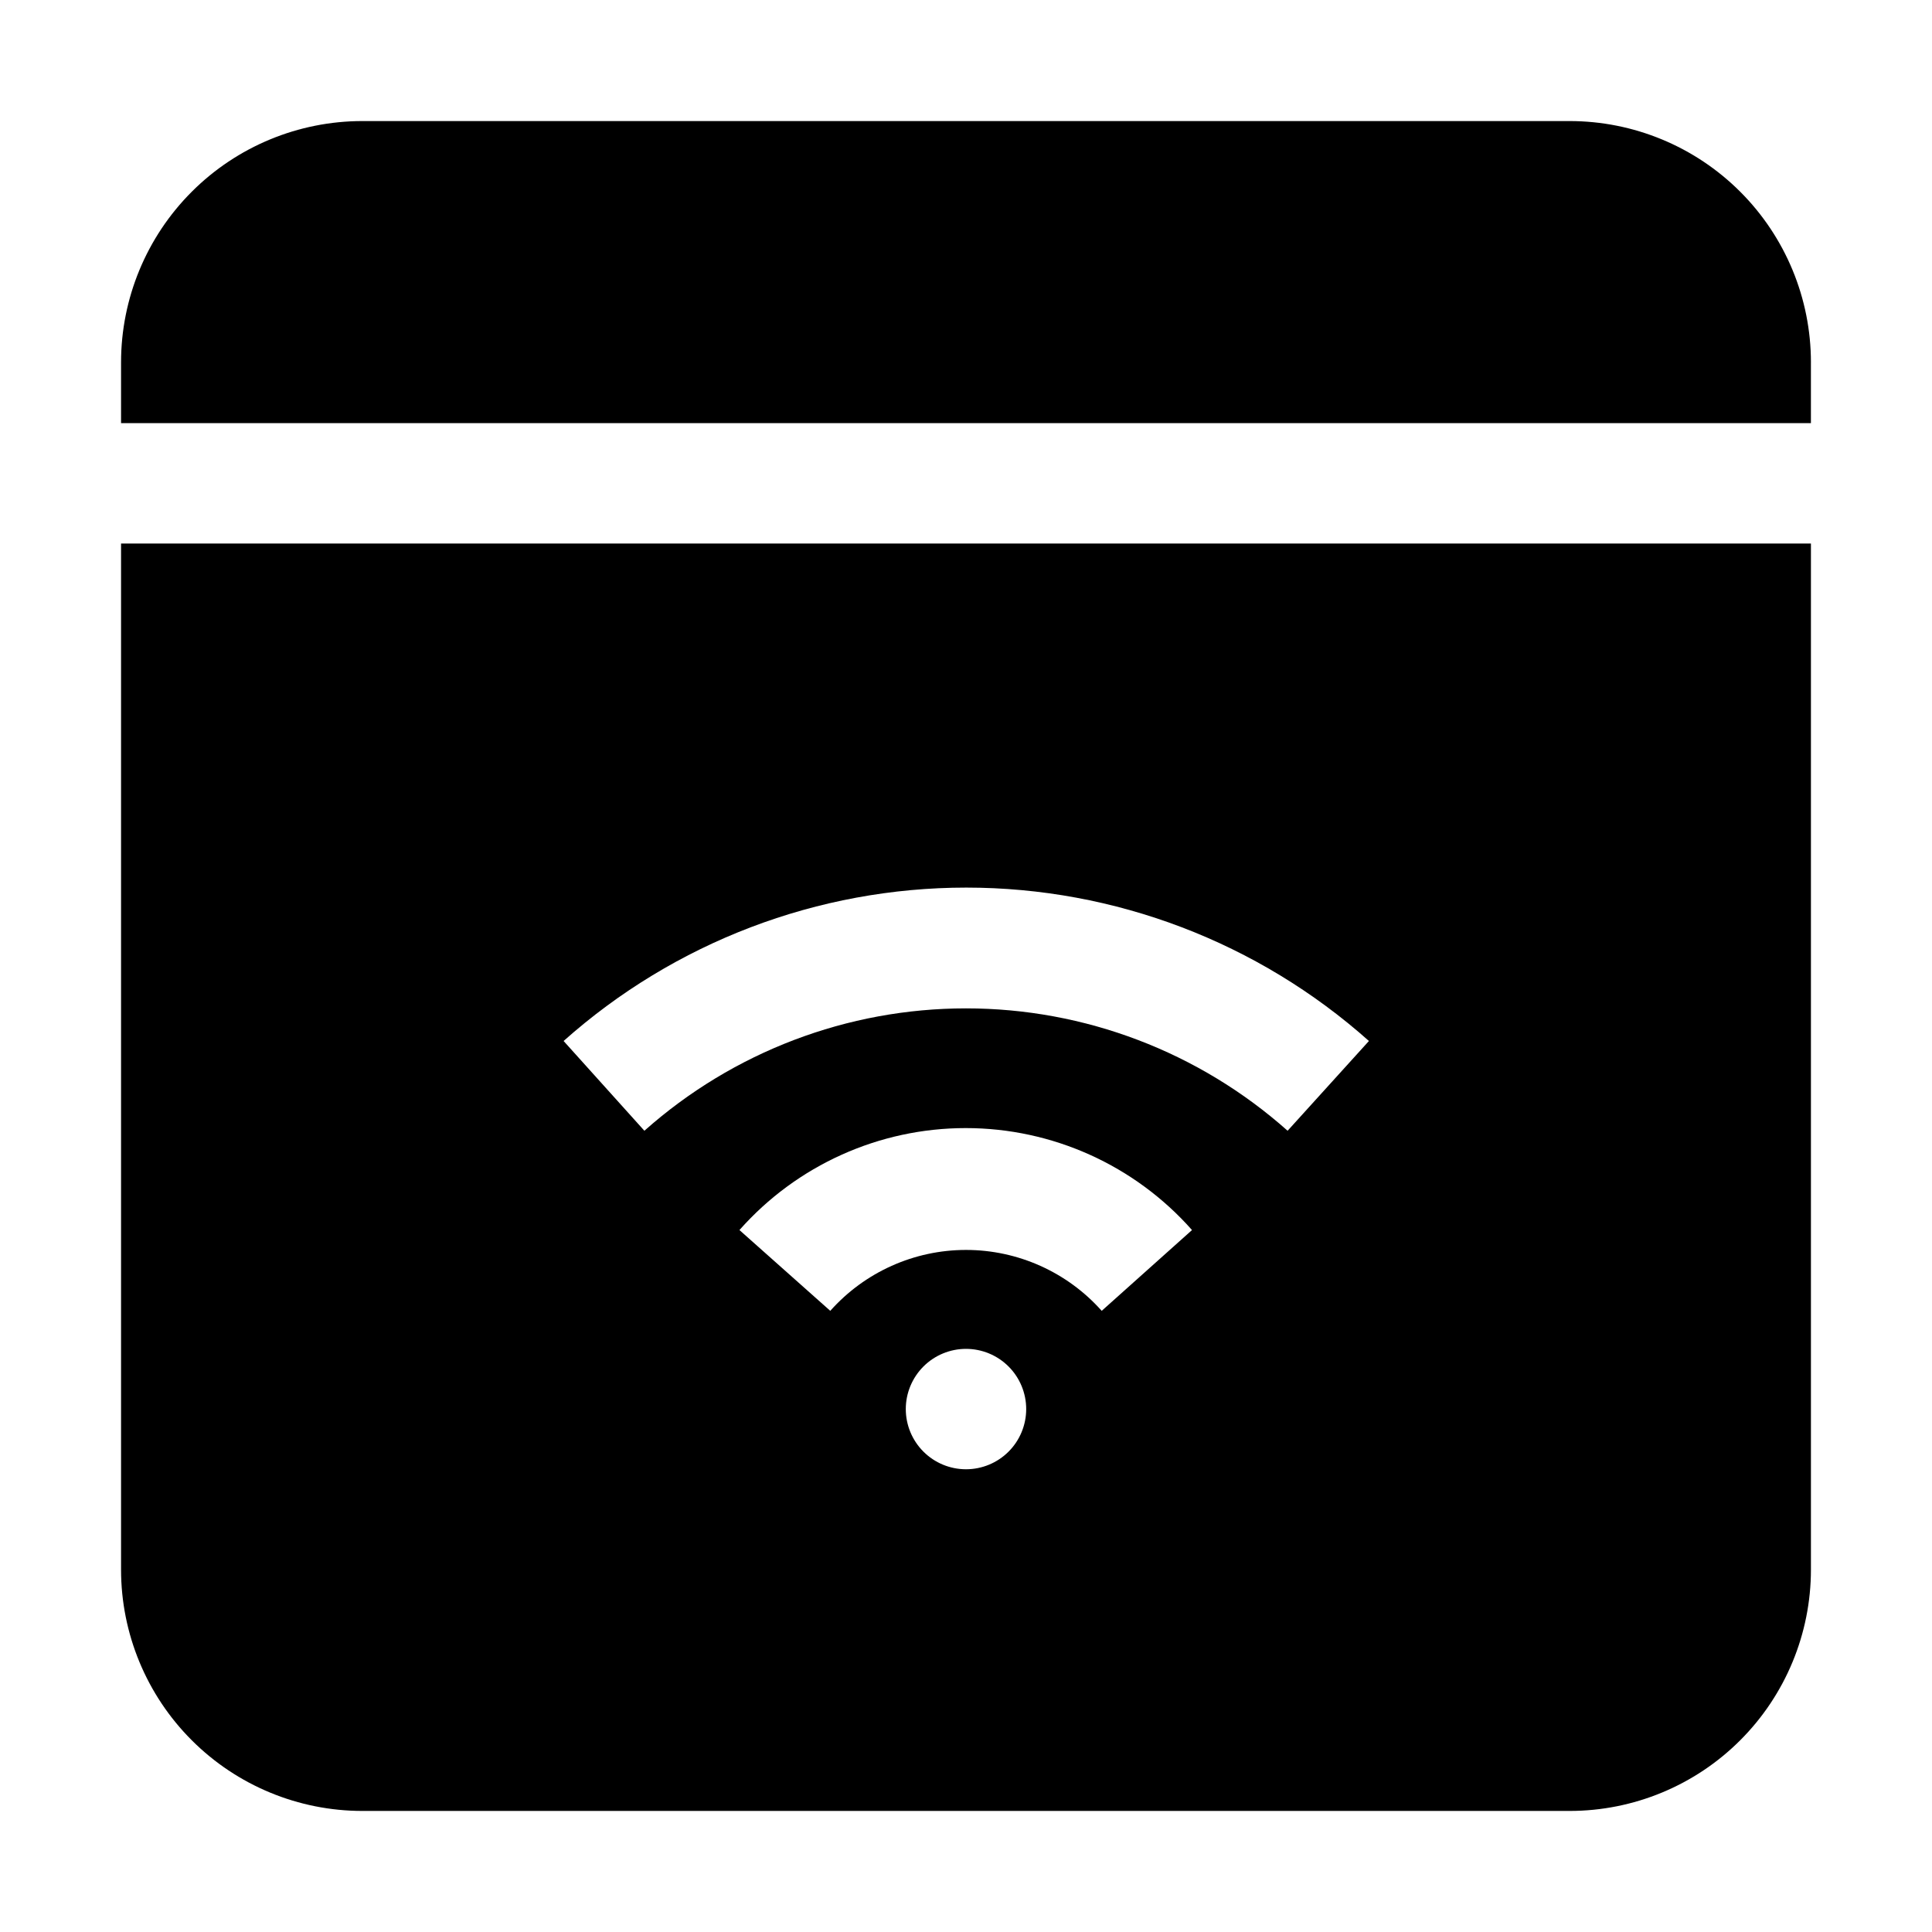 <?xml version="1.0" encoding="UTF-8"?>
<!-- Uploaded to: SVG Find, www.svgrepo.com, Generator: SVG Find Mixer Tools -->
<svg fill="#000000" width="800px" height="800px" version="1.1" viewBox="144 144 512 512" xmlns="http://www.w3.org/2000/svg">
 <g fill-rule="evenodd">
  <path d="m623.91 240.04v16.094h-447.83v-16.094c0-16.961 6.738-33.23 18.734-45.223 11.992-11.996 28.262-18.734 45.223-18.734h319.92c16.965 0 33.23 6.738 45.223 18.734 11.996 11.992 18.734 28.262 18.734 45.223z"/>
  <path d="m176.08 288.04v271.92c0 16.965 6.738 33.23 18.734 45.223 11.992 11.996 28.262 18.734 45.223 18.734h319.92c16.965 0 33.23-6.738 45.223-18.734 11.996-11.992 18.734-28.258 18.734-45.223v-271.92zm223.92 245.33c-4.234 0-8.289-1.68-11.281-4.672-2.992-2.992-4.676-7.051-4.676-11.281 0-4.231 1.684-8.289 4.676-11.281 2.992-2.992 7.047-4.672 11.281-4.672 4.231 0 8.289 1.68 11.281 4.672 2.992 2.992 4.672 7.051 4.672 11.281 0 4.231-1.68 8.289-4.672 11.281-2.992 2.992-7.051 4.672-11.281 4.672zm35.965-41.984c-9.137-10.266-22.223-16.141-35.965-16.141-13.746 0-26.832 5.875-35.969 16.141l-24.07-21.41c15.195-17.184 37.031-27.023 59.969-27.023s44.773 9.84 59.965 27.023zm49.262-47.723c-23.473-20.891-53.805-32.434-85.227-32.434-31.426 0-61.754 11.543-85.23 32.434l-21.41-23.789c29.379-26.184 67.355-40.652 106.71-40.652 39.352 0 77.328 14.469 106.71 40.652z"/>
 </g>
</svg>